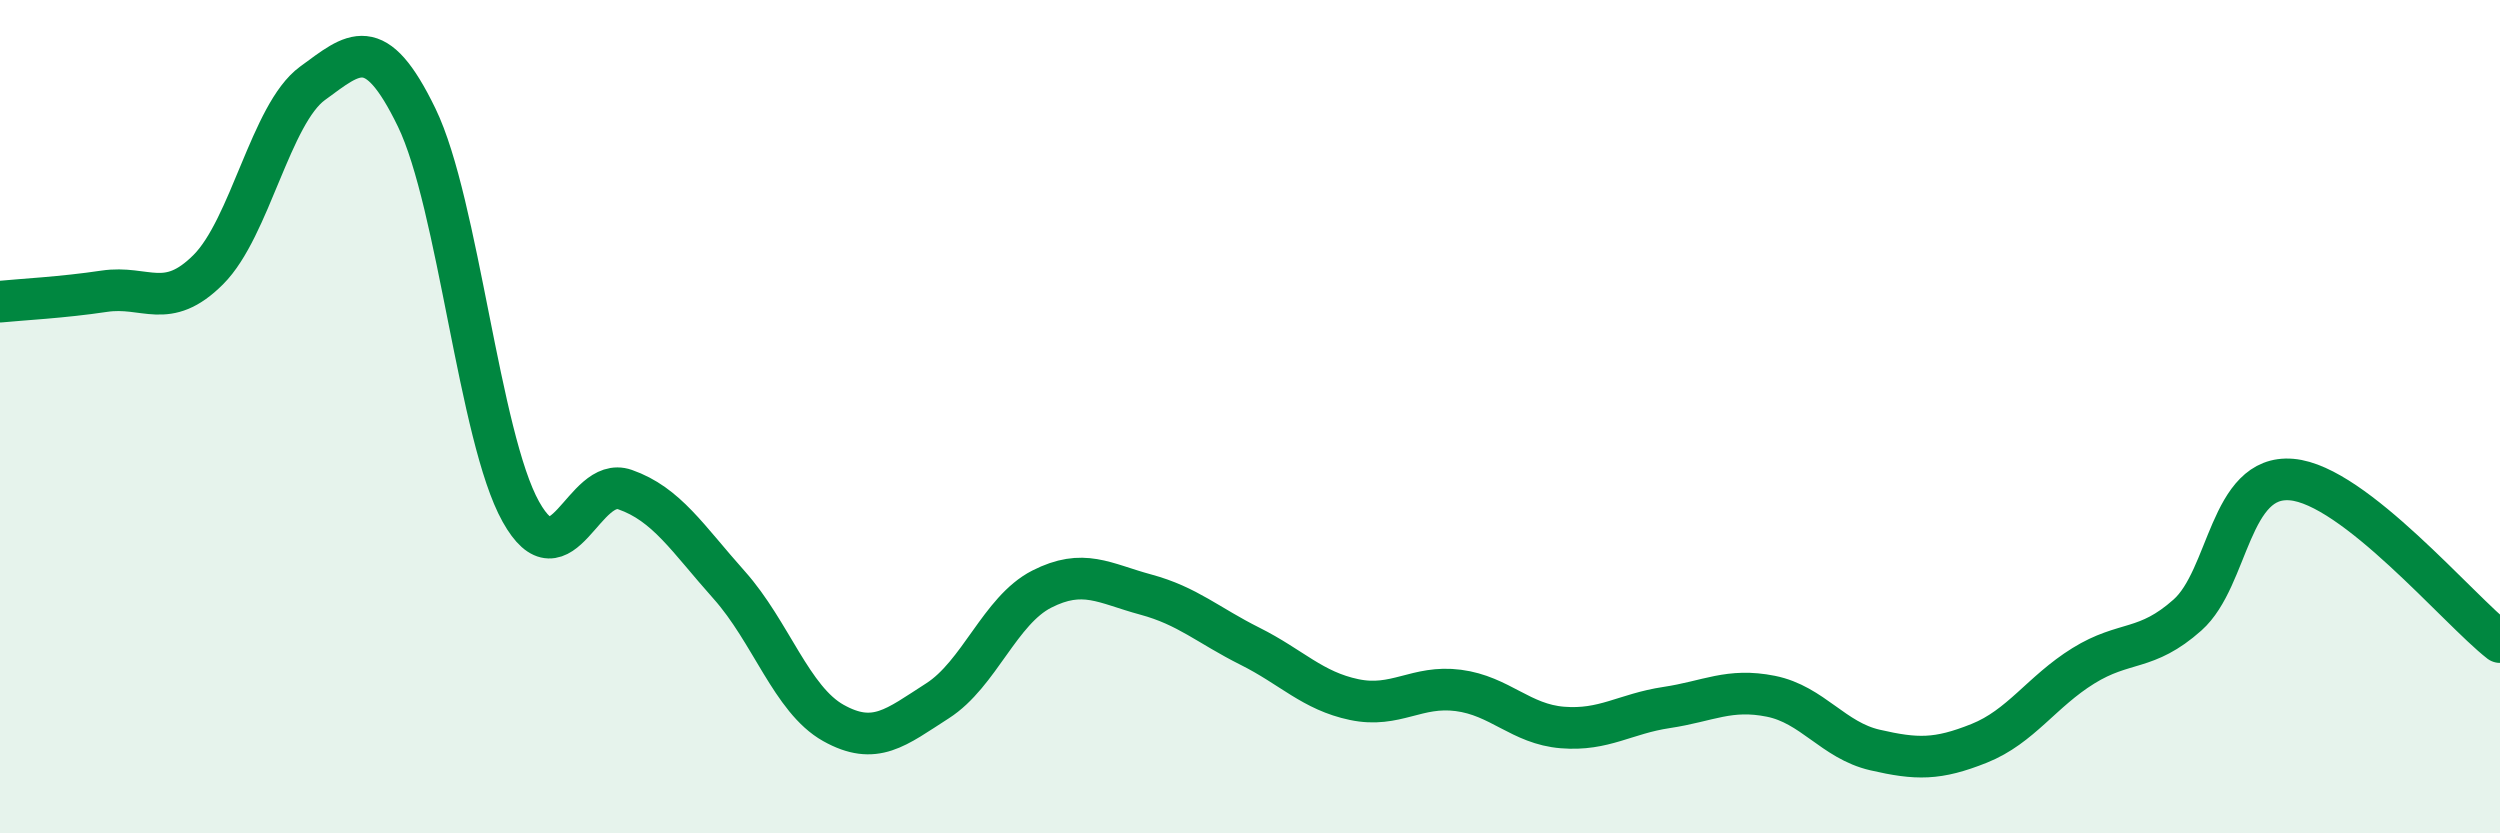
    <svg width="60" height="20" viewBox="0 0 60 20" xmlns="http://www.w3.org/2000/svg">
      <path
        d="M 0,7.24 C 0.5,7.19 1.5,7.14 2.5,6.99 C 3.5,6.84 4,7.47 5,6.47 C 6,5.47 6.5,2.73 7.5,2 C 8.5,1.27 9,0.76 10,2.82 C 11,4.88 11.5,10.49 12.5,12.28 C 13.5,14.07 14,11.4 15,11.75 C 16,12.1 16.5,12.92 17.5,14.04 C 18.5,15.16 19,16.79 20,17.35 C 21,17.91 21.5,17.46 22.5,16.82 C 23.5,16.18 24,14.65 25,14.14 C 26,13.63 26.5,14 27.5,14.27 C 28.5,14.54 29,15.01 30,15.51 C 31,16.01 31.5,16.58 32.5,16.79 C 33.5,17 34,16.44 35,16.57 C 36,16.7 36.5,17.38 37.5,17.46 C 38.5,17.54 39,17.13 40,16.98 C 41,16.83 41.5,16.51 42.5,16.71 C 43.5,16.91 44,17.77 45,18 C 46,18.23 46.5,18.24 47.5,17.84 C 48.5,17.44 49,16.6 50,15.98 C 51,15.36 51.5,15.65 52.5,14.76 C 53.5,13.87 53.5,11.38 55,11.51 C 56.5,11.64 59,14.63 60,15.41L60 20L0 20Z"
        fill="#008740"
        opacity="0.1"
        stroke-linecap="round"
        stroke-linejoin="round"
      />
      <path
        d="M 0,7.24 C 0.5,7.19 1.5,7.14 2.5,6.99 C 3.5,6.84 4,7.47 5,6.47 C 6,5.47 6.5,2.73 7.5,2 C 8.5,1.27 9,0.76 10,2.82 C 11,4.88 11.5,10.49 12.5,12.28 C 13.5,14.07 14,11.4 15,11.75 C 16,12.1 16.5,12.92 17.5,14.04 C 18.5,15.16 19,16.79 20,17.35 C 21,17.91 21.5,17.46 22.5,16.82 C 23.5,16.18 24,14.65 25,14.14 C 26,13.63 26.5,14 27.5,14.27 C 28.5,14.54 29,15.01 30,15.51 C 31,16.01 31.5,16.58 32.5,16.79 C 33.5,17 34,16.44 35,16.57 C 36,16.7 36.5,17.38 37.5,17.46 C 38.5,17.54 39,17.13 40,16.98 C 41,16.83 41.5,16.51 42.5,16.71 C 43.5,16.91 44,17.77 45,18 C 46,18.23 46.5,18.24 47.5,17.84 C 48.5,17.44 49,16.6 50,15.98 C 51,15.36 51.5,15.65 52.5,14.76 C 53.5,13.87 53.5,11.38 55,11.51 C 56.5,11.64 59,14.63 60,15.41"
        stroke="#008740"
        stroke-width="1"
        fill="none"
        stroke-linecap="round"
        stroke-linejoin="round"
      />
    </svg>
  